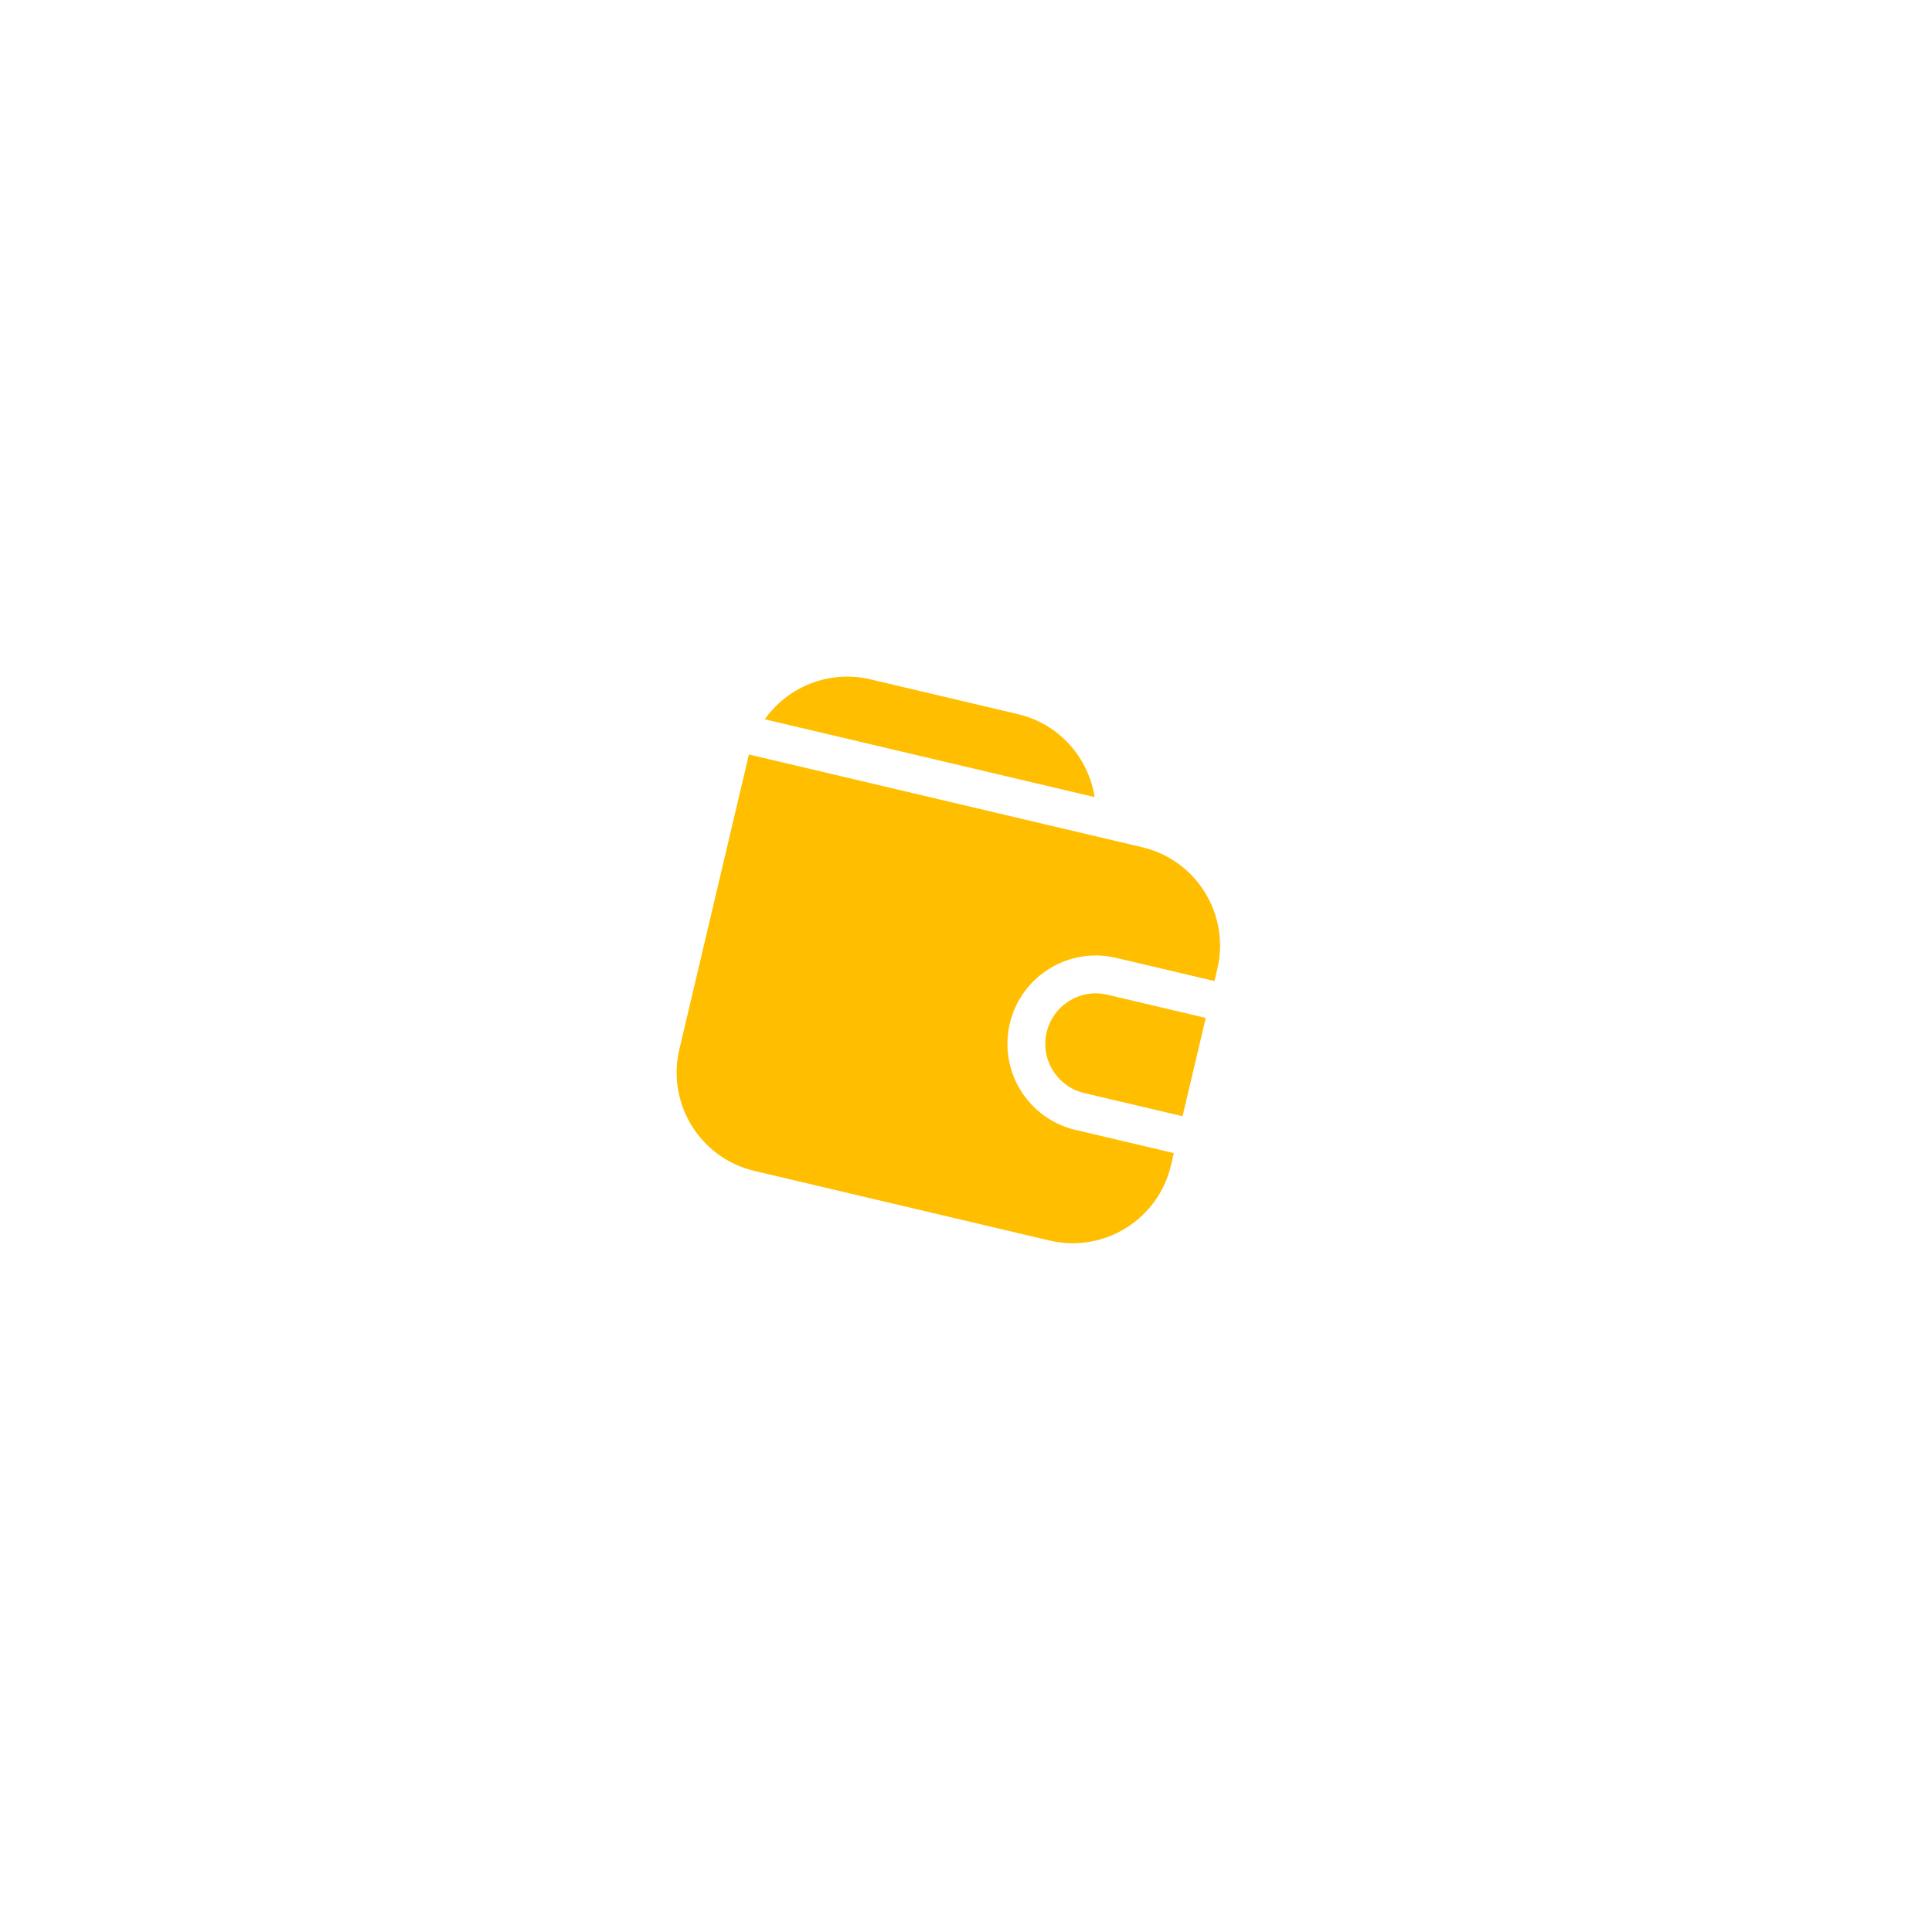 <svg width="102" height="102" viewBox="0 0 102 102" fill="none" xmlns="http://www.w3.org/2000/svg">
<g filter="url(#filter0_d_5669_103584)">
<rect x="29.855" y="13" width="56" height="56" rx="16" transform="rotate(13.272 29.855 13)" fill="white" shape-rendering="crispEdges"/>
<g clip-path="url(#clip0_5669_103584)">
<path fill-rule="evenodd" clip-rule="evenodd" d="M53.741 33.703L45.955 31.866C43.776 31.352 41.594 32.254 40.376 33.975L57.789 38.082C57.468 35.998 55.919 34.216 53.741 33.703ZM58.466 48.516L63.657 49.741L62.433 54.931L57.242 53.707C55.809 53.369 54.921 51.933 55.259 50.499C55.597 49.066 57.033 48.178 58.466 48.516ZM39.539 35.833L60.303 40.73C63.17 41.406 64.946 44.278 64.269 47.145L64.116 47.794L58.925 46.57C56.417 45.978 53.904 47.532 53.312 50.04C52.721 52.549 54.274 55.062 56.783 55.654L61.974 56.878L61.821 57.527C61.145 60.394 58.272 62.17 55.406 61.493L39.833 57.82C36.966 57.144 35.19 54.272 35.866 51.405L39.539 35.833Z" fill="#FFBE00"/>
</g>
</g>
<defs>
<filter id="filter0_d_5669_103584" x="-3" y="-3" width="107.36" height="107.36" filterUnits="userSpaceOnUse" color-interpolation-filters="sRGB">
<feFlood flood-opacity="0" result="BackgroundImageFix"/>
<feColorMatrix in="SourceAlpha" type="matrix" values="0 0 0 0 0 0 0 0 0 0 0 0 0 0 0 0 0 0 127 0" result="hardAlpha"/>
<feOffset dy="4"/>
<feGaussianBlur stdDeviation="10"/>
<feComposite in2="hardAlpha" operator="out"/>
<feColorMatrix type="matrix" values="0 0 0 0 0 0 0 0 0 0 0 0 0 0 0 0 0 0 0.1 0"/>
<feBlend mode="normal" in2="BackgroundImageFix" result="effect1_dropShadow_5669_103584"/>
<feBlend mode="normal" in="SourceGraphic" in2="effect1_dropShadow_5669_103584" result="shape"/>
</filter>
<clipPath id="clip0_5669_103584">
<rect width="32" height="32" fill="white" transform="translate(38.78 27.434) rotate(13.272)"/>
</clipPath>
</defs>
</svg>
